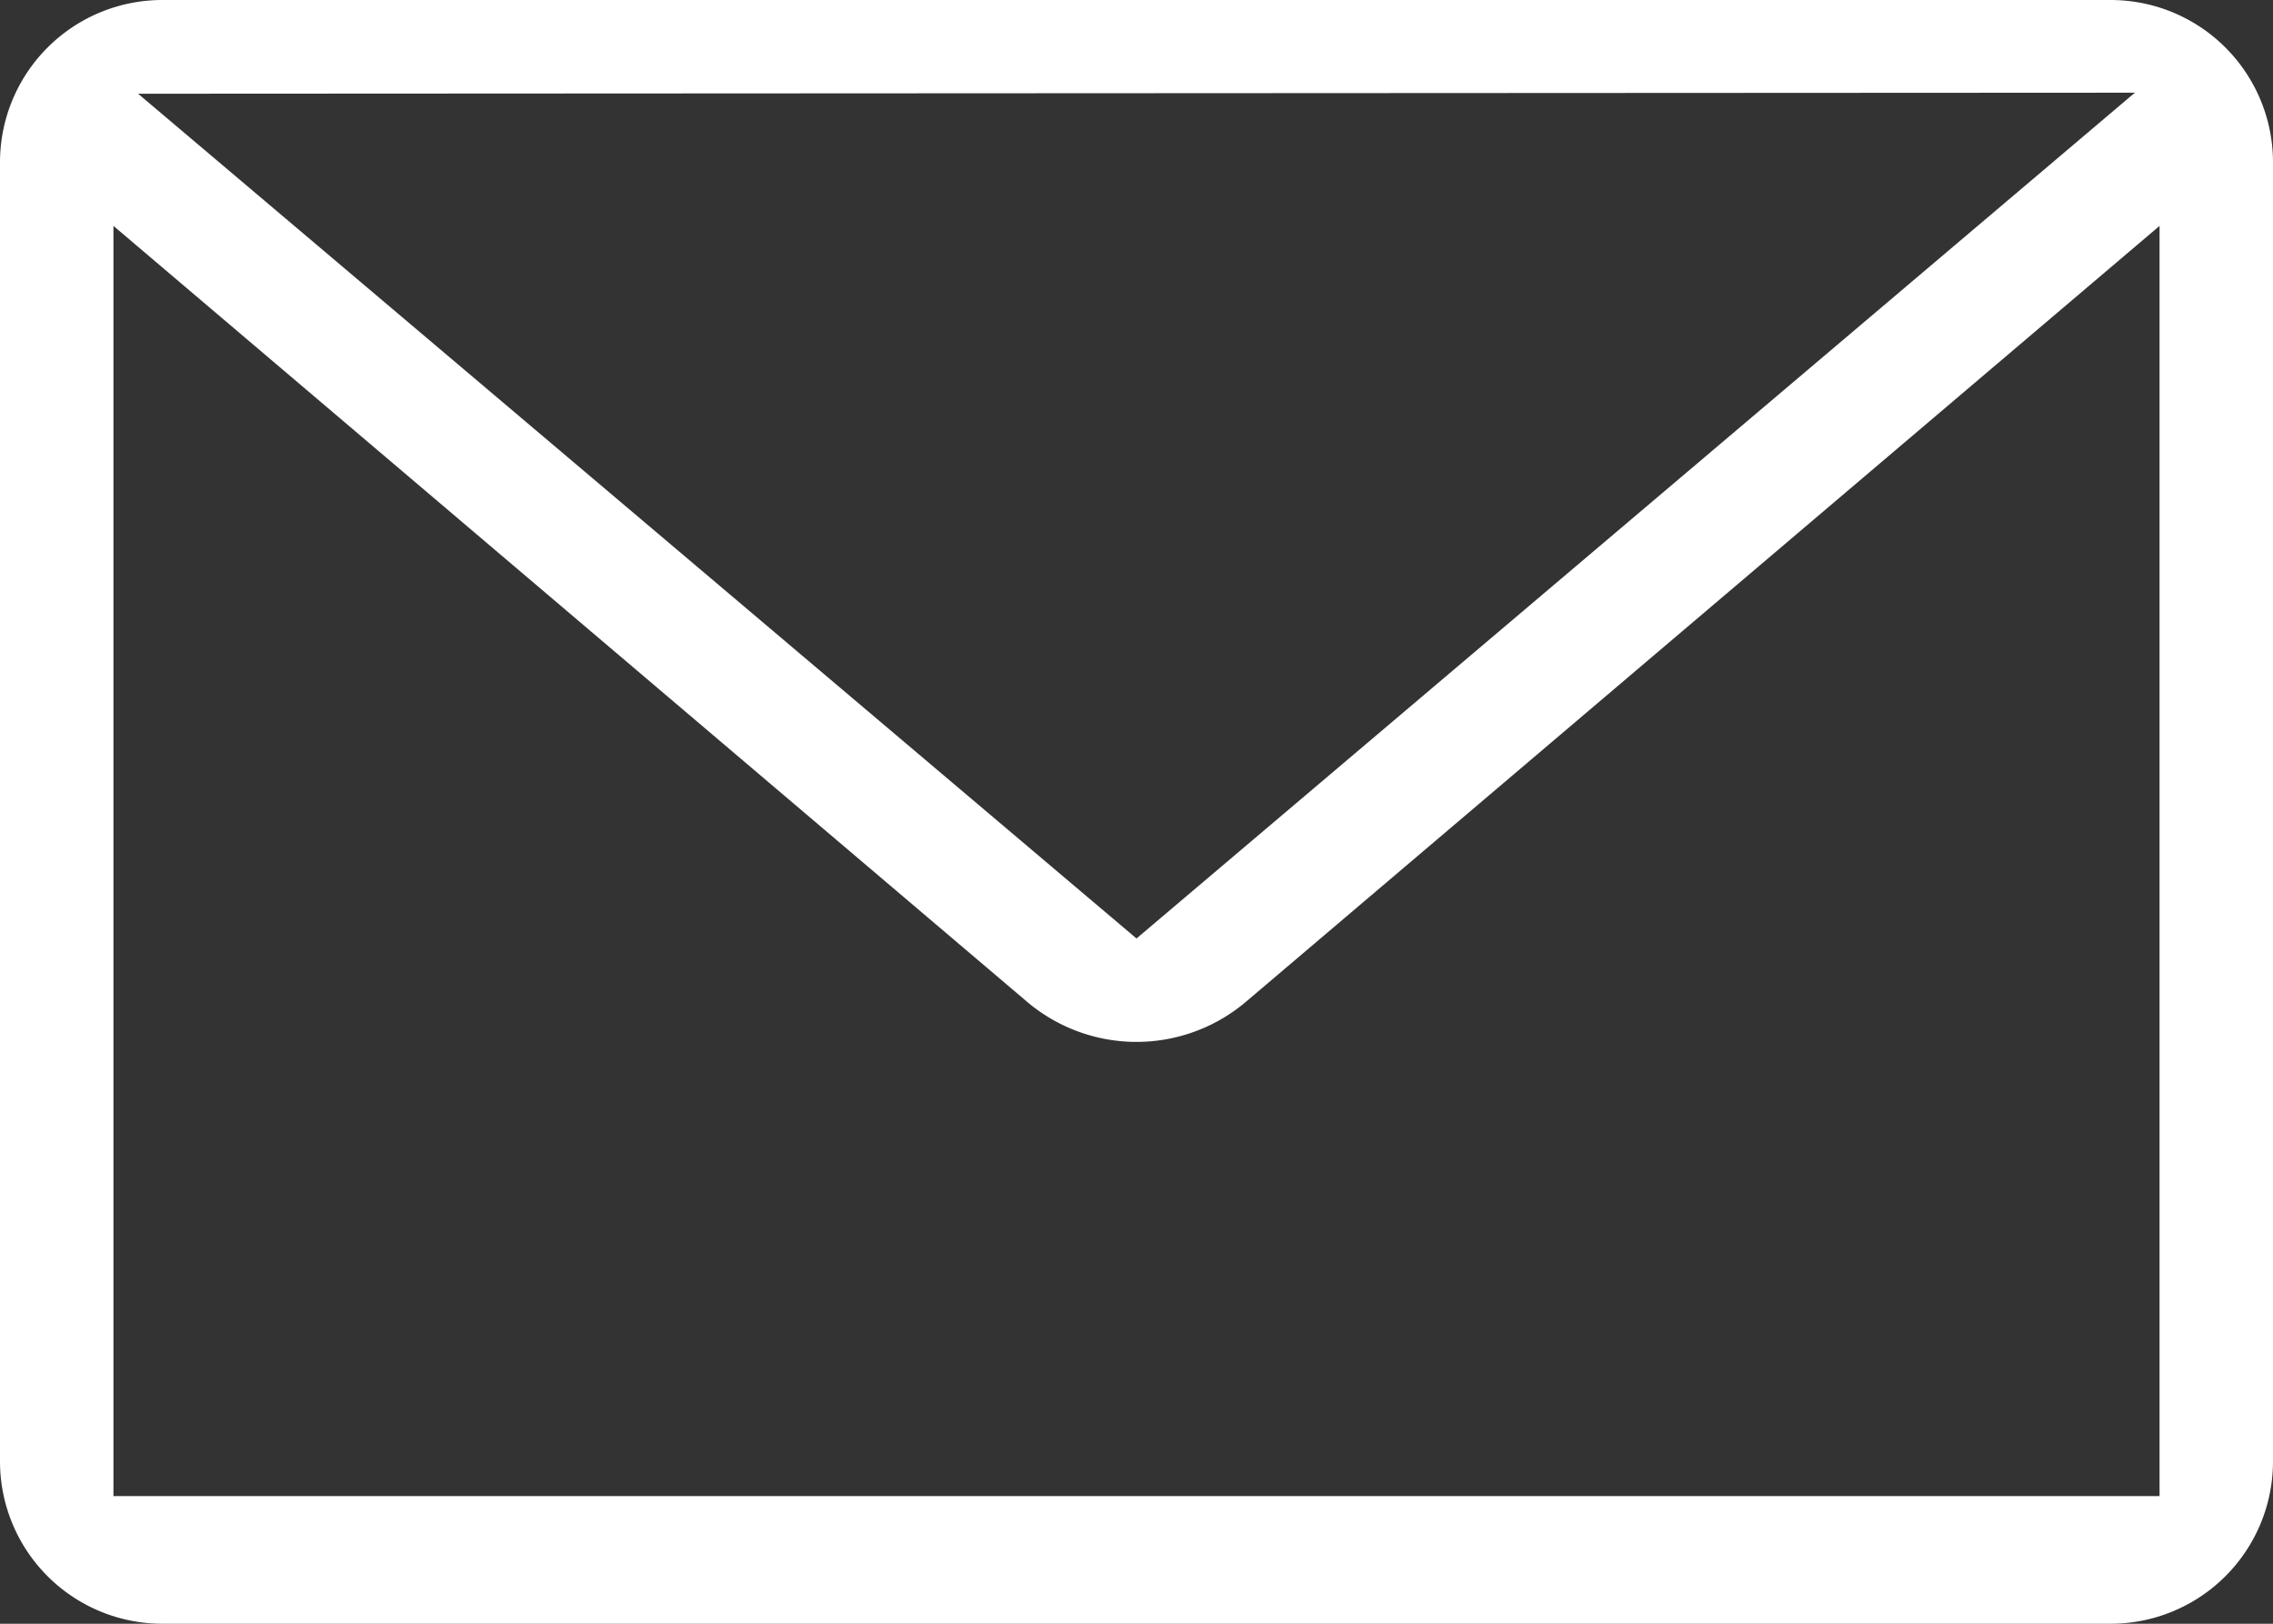 <svg id="图层_1" data-name="图层 1" xmlns="http://www.w3.org/2000/svg" viewBox="0 0 110.6 79"><rect x="0" y="0" width="110.6" height="79" fill="#333333" stroke="none"/><defs><style>.cls-1{fill:#fff;}</style></defs><path class="cls-1" d="M352.89,381.34h-94.8a7.9,7.9,0,0,0-7.9,7.9v63.2a7.9,7.9,0,0,0,7.9,7.9h94.8a7.9,7.9,0,0,0,7.9-7.9v-63.2a7.9,7.9,0,0,0-7.9-7.9Zm1.18,4.51L305.49,427l-48.58-41.1Zm-98.36,68.28v-61.8l44.42,37.72a8.24,8.24,0,0,0,10.72,0l44.42-37.72v61.8Z" transform="translate(-250.19 -381.34)"/></svg>